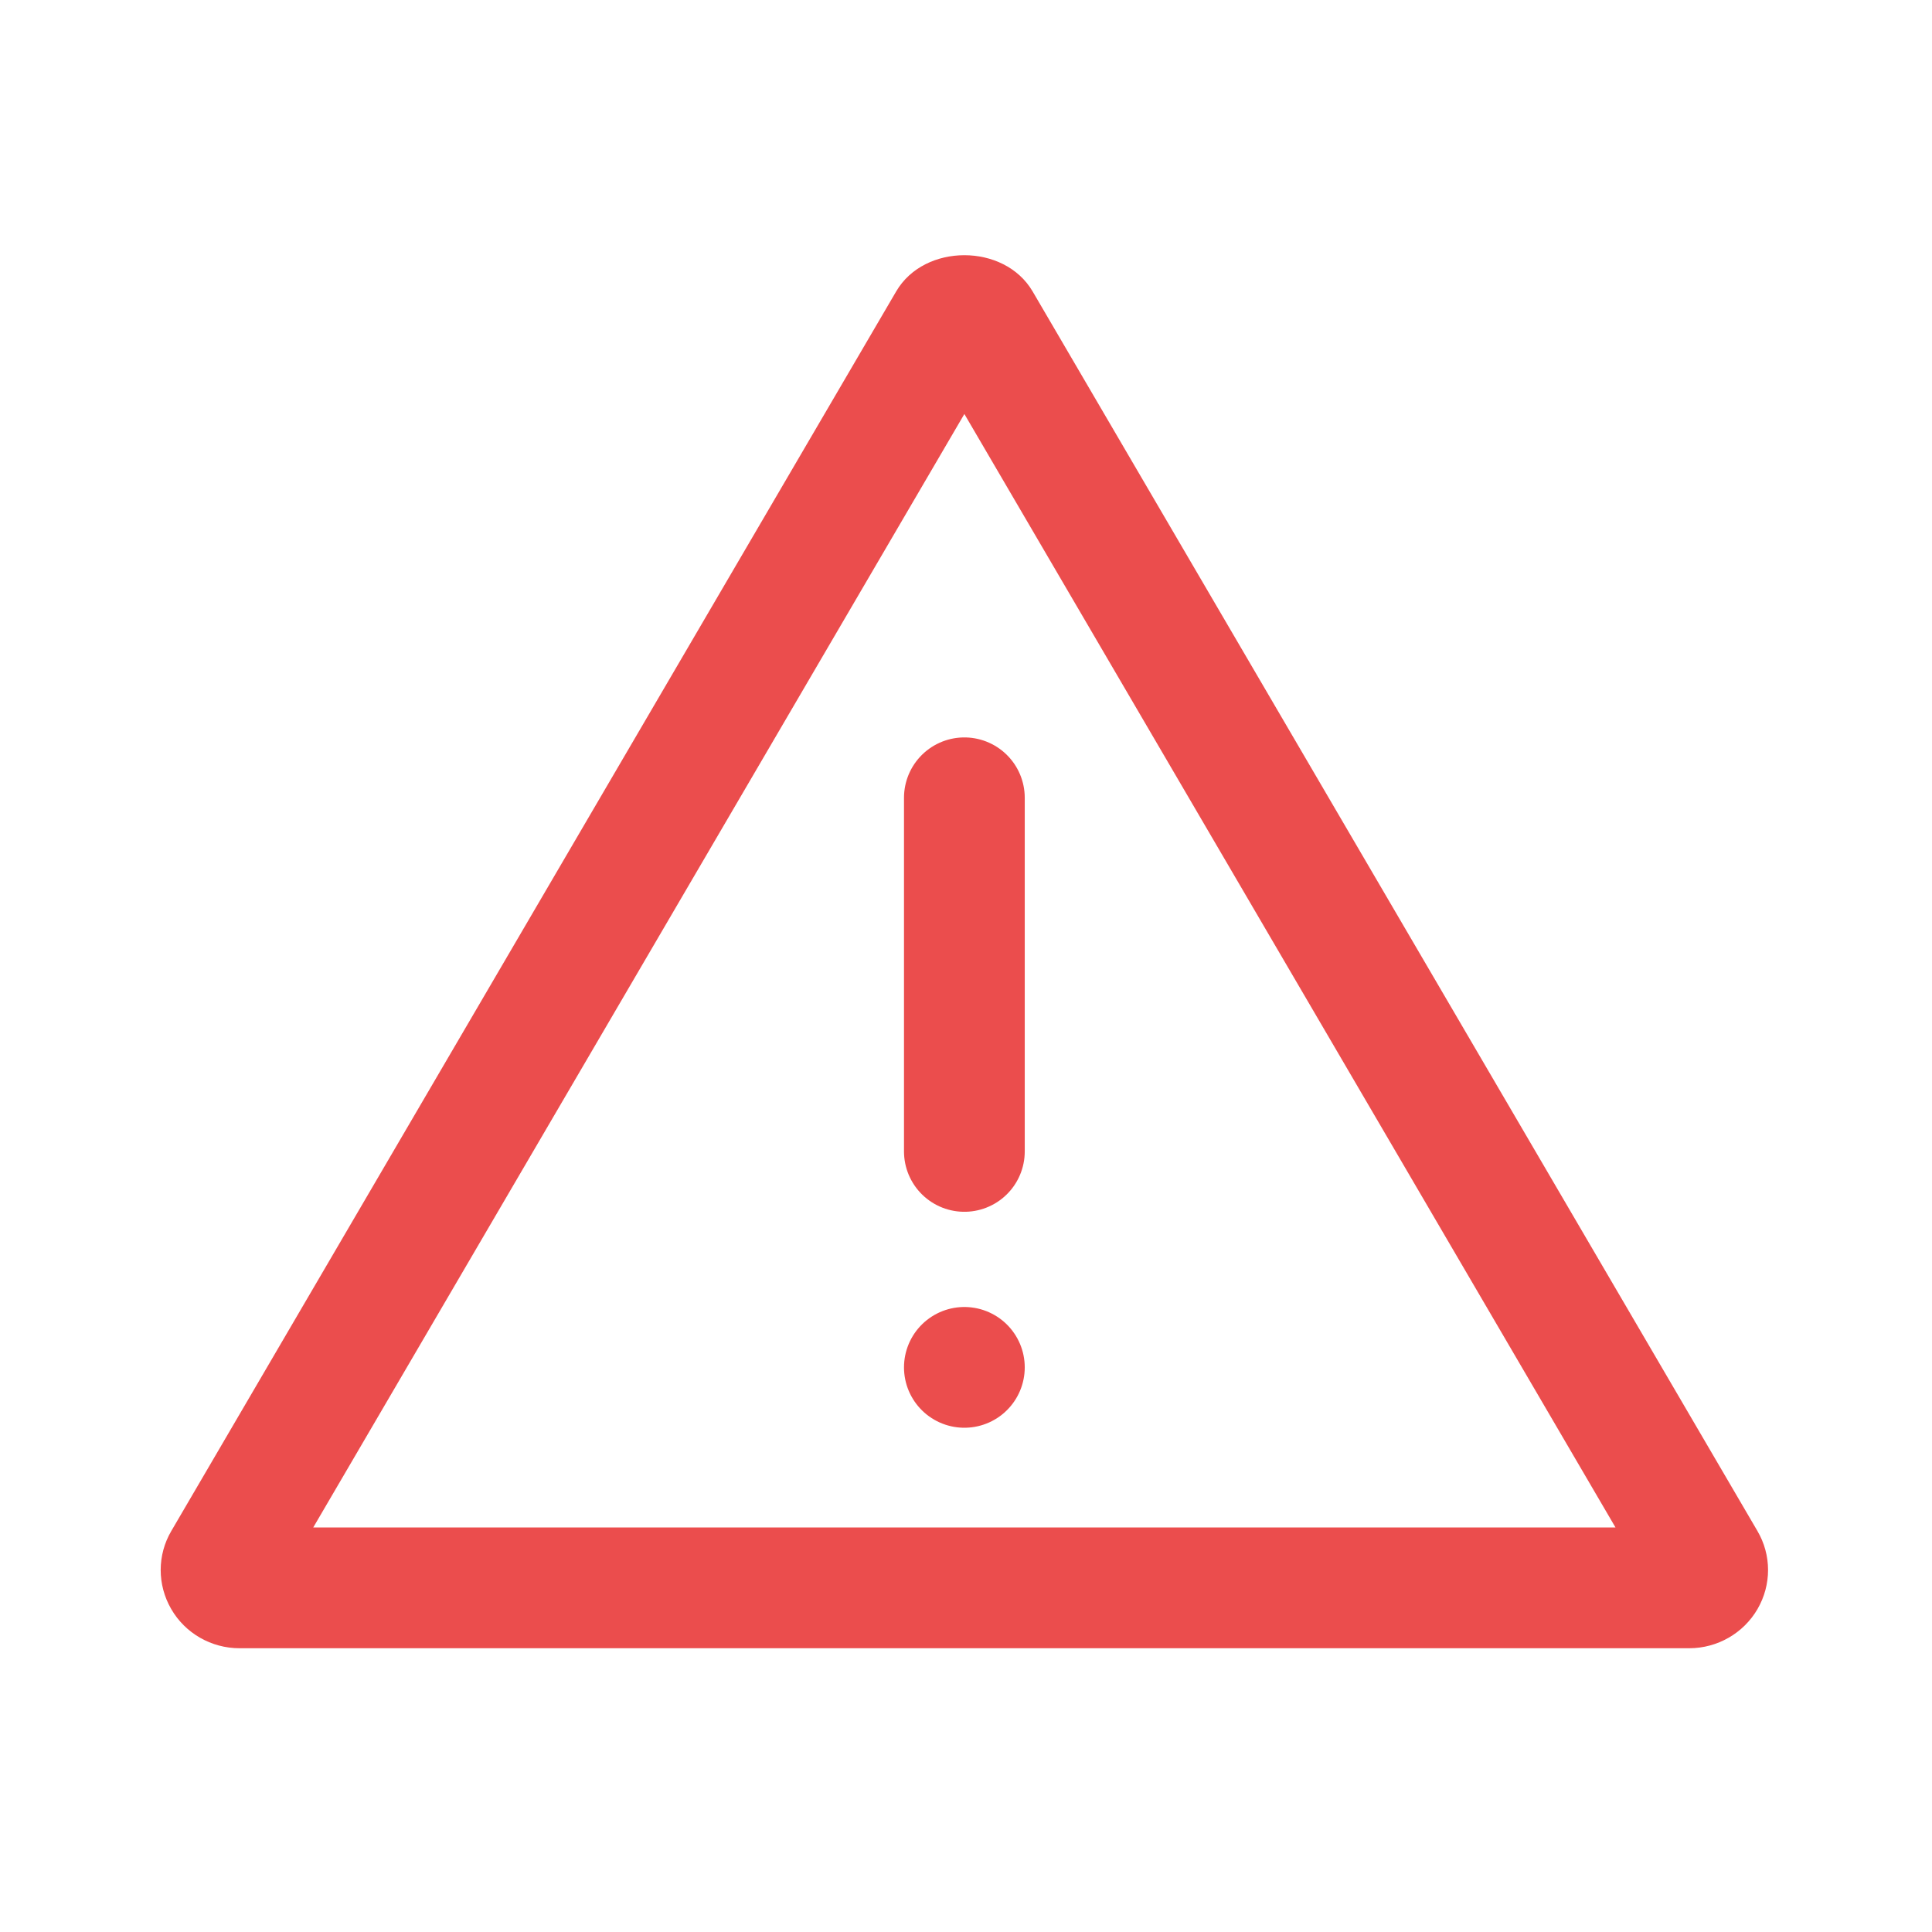 <svg xmlns="http://www.w3.org/2000/svg" width="32" height="32" viewBox="0 0 32 32"><defs><style>.a,.b,.c{fill:none;}.c{stroke:#eb4d4d;stroke-linecap:round;stroke-linejoin:round;stroke-width:2px;}.d,.e{stroke:none;}.e{fill:#eb4d4d;}</style></defs><rect class="a" width="32" height="32"/><g transform="translate(2.662 4.227)"><g transform="translate(0 0)"><g class="b" transform="translate(-0.351 -1.327)"><path class="d" d="M26.8,22.457,14.792,1.926a1.364,1.364,0,0,0-2.259,0L.527,22.457a1.28,1.28,0,0,0,0,1.294,1.306,1.306,0,0,0,1.131.649H25.668a1.31,1.31,0,0,0,1.131-.649A1.28,1.28,0,0,0,26.8,22.457Z"/><path class="e" d="M 24.447 22.4 L 13.662 3.957 L 2.877 22.4 L 24.447 22.4 M 25.668 24.4 L 1.656 24.4 C 1.188 24.4 0.757 24.152 0.525 23.751 C 0.292 23.349 0.292 22.856 0.527 22.457 L 12.533 1.926 C 12.767 1.526 13.214 1.327 13.662 1.327 C 14.11 1.327 14.557 1.526 14.792 1.926 L 26.797 22.457 C 27.032 22.856 27.032 23.349 26.799 23.751 C 26.566 24.152 26.134 24.4 25.668 24.4 Z"/></g></g><g transform="translate(13.311 18.421) rotate(180)"><path class="c" d="M0,0V5.857" transform="translate(0 3.577)"/><line class="c"/></g></g></svg>